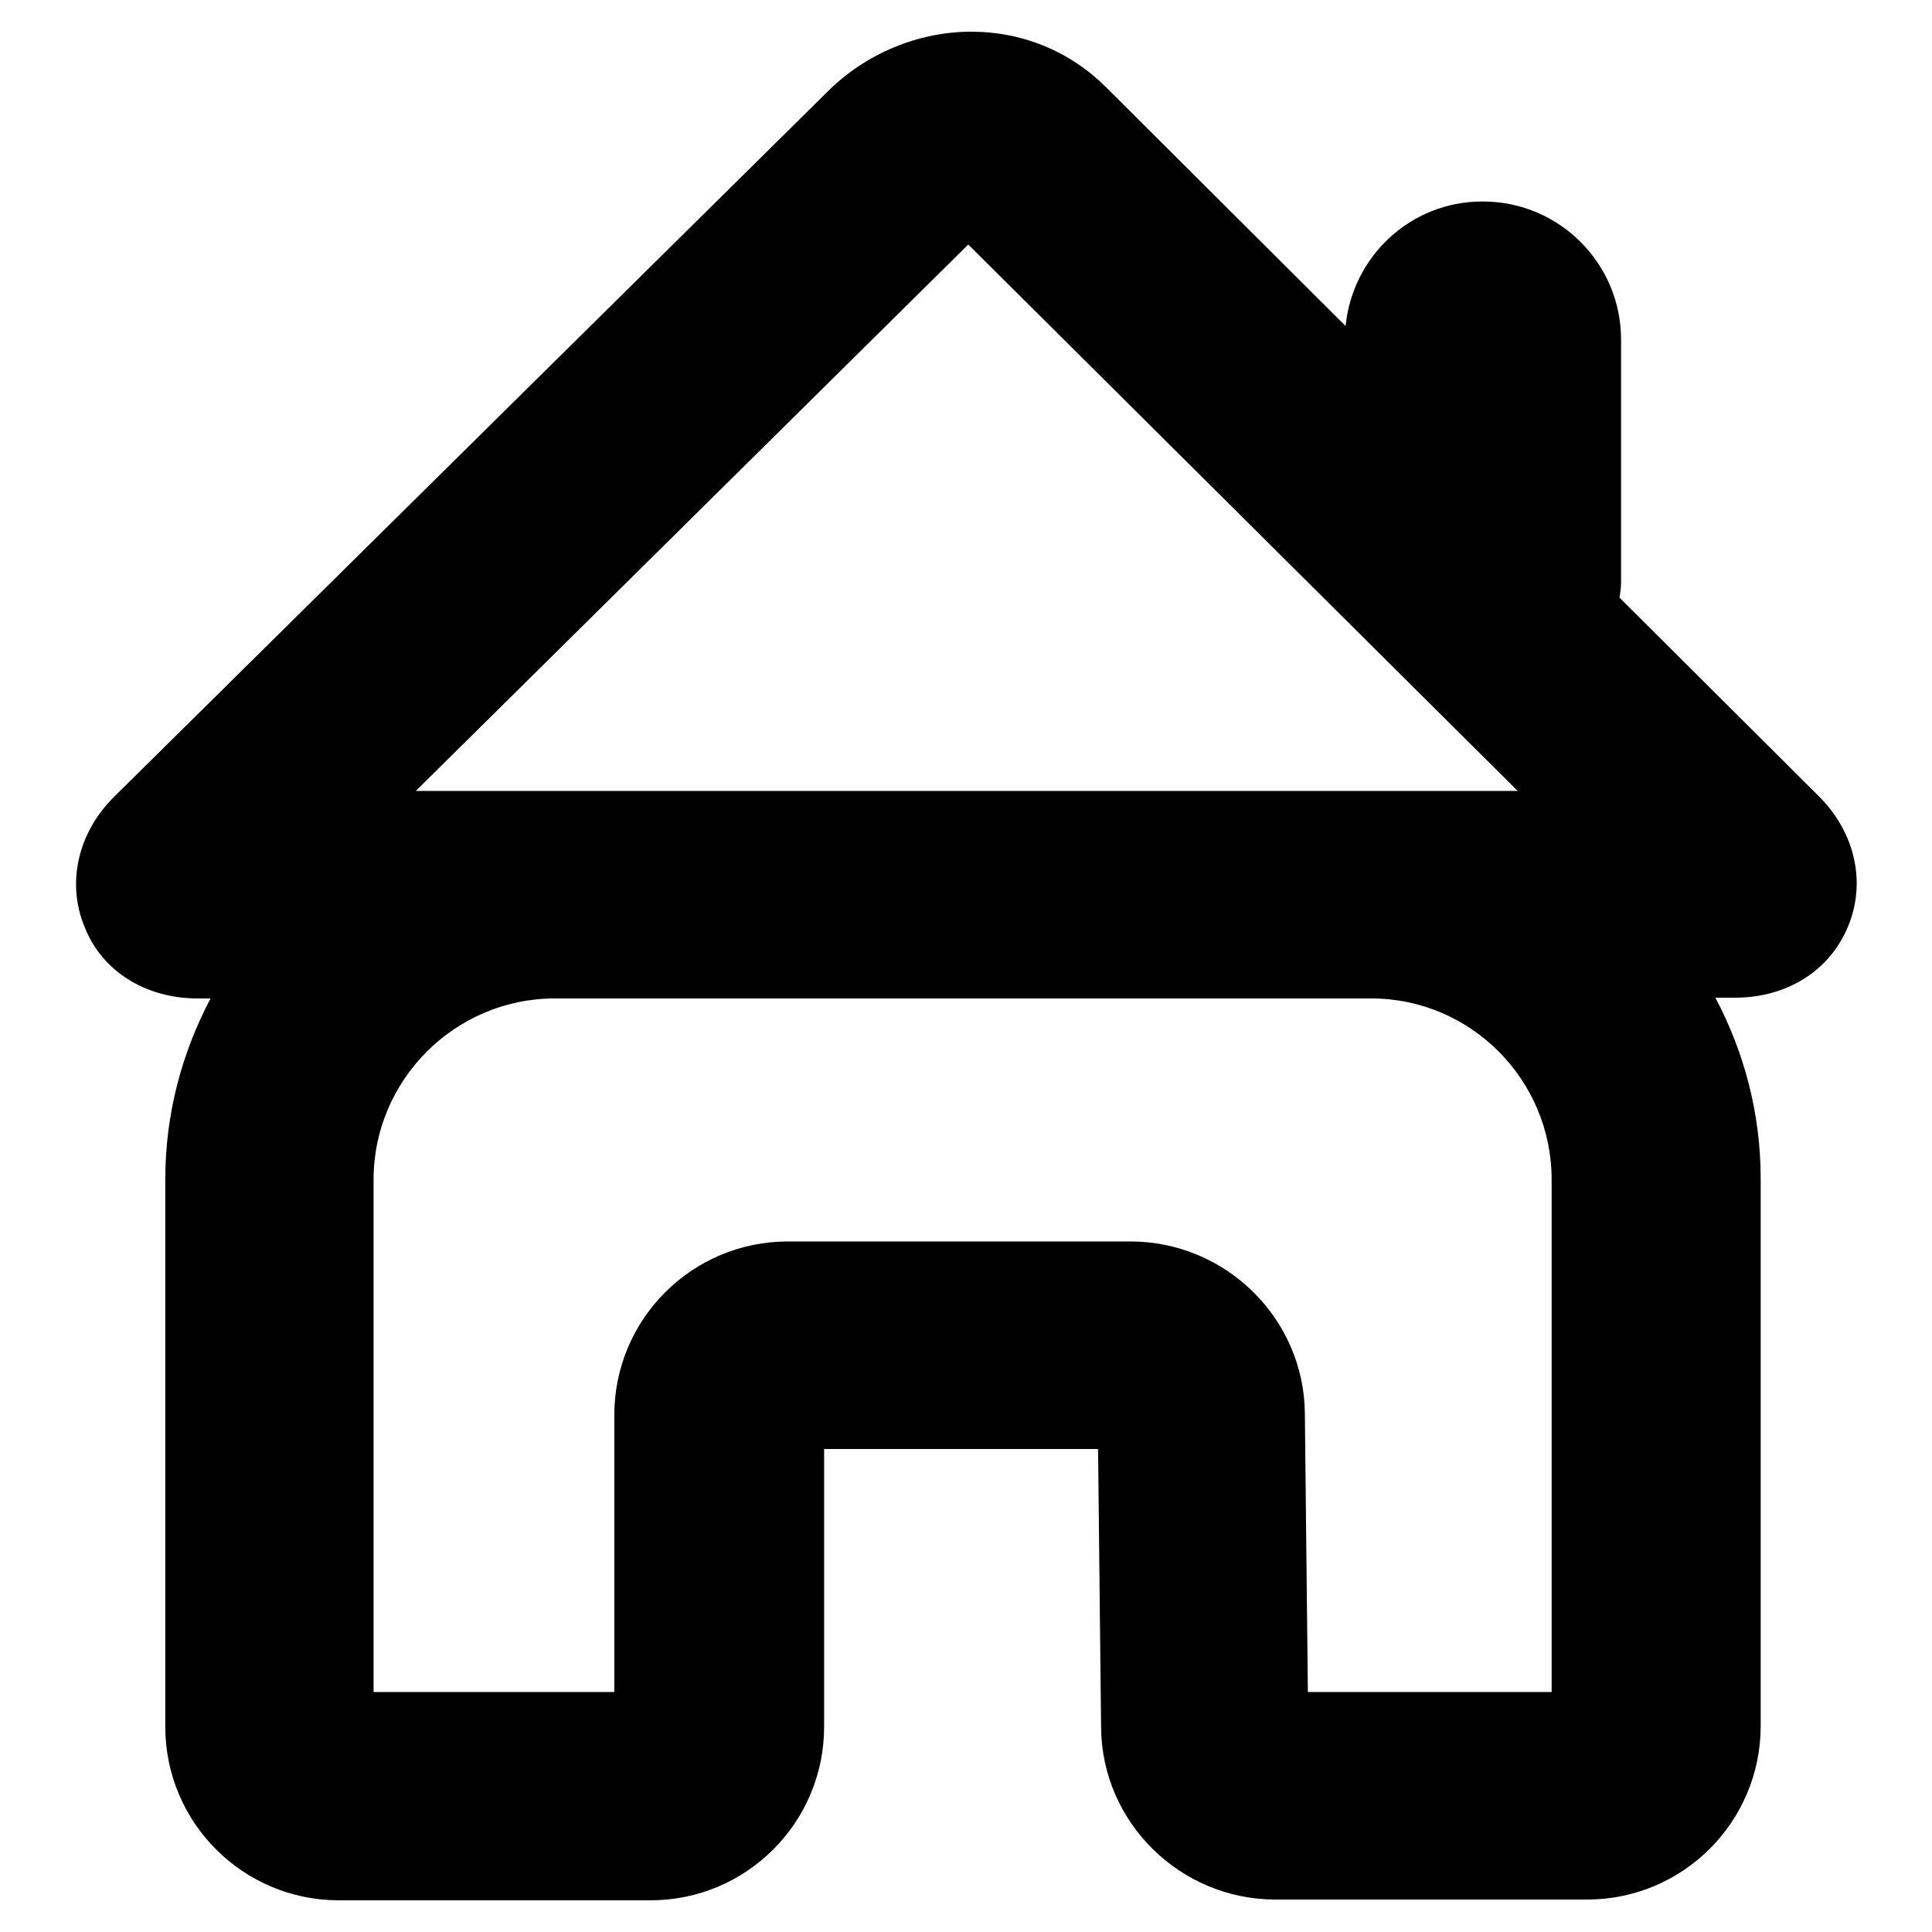 <?xml version="1.0" encoding="utf-8"?>
<!-- Svg Vector Icons : http://www.onlinewebfonts.com/icon -->
<!DOCTYPE svg PUBLIC "-//W3C//DTD SVG 1.1//EN" "http://www.w3.org/Graphics/SVG/1.1/DTD/svg11.dtd">
<svg version="1.1" xmlns="http://www.w3.org/2000/svg" xmlns:xlink="http://www.w3.org/1999/xlink" x="0px" y="0px" viewBox="0 0 256 256" enable-background="new 0 0 256 256" xml:space="preserve">
<g><g><g><g><path fill="#000000" d="M26.2,132.3h1.7c-3.8,7.2-6,15.3-6,24v72.5c0,12.7,10.3,23,23,23h41.3c12.7,0,23-10.3,23-23V192h36.3l0.4,36.9c0.1,12.6,10.5,22.8,23.1,22.8h41.3c12.7,0,23-10.3,23-23v-72.5c0-8.7-2.2-16.8-6-24h2.6c6.9,0,12.6-3.6,15-9.5c2.4-5.8,0.9-12.5-4-17.3l-26.3-26.2c0.1-0.7,0.2-1.3,0.2-2.1V45c0-10.1-8.2-18.3-18.3-18.3h-0.1c-9.5,0-17.2,7.3-18.1,16.5l-31.7-31.6c-4.8-4.8-11.1-7.4-17.9-7.4c-7,0-14,2.9-19,7.9l-94.5,93.4c-4.9,4.8-6.4,11.5-4,17.3C13.5,128.7,19.3,132.3,26.2,132.3z M205.6,156.3v67.9h-32.3l-0.4-36.9c-0.1-12.6-10.5-22.8-23.1-22.8h-45.4c-12.7,0-23,10.3-23,23v36.7H49.5v-67.9c0-13.2,10.8-24,24-24h108.2C194.9,132.3,205.6,143.1,205.6,156.3z M128.3,32.4l72.8,72.4h-19.4H73.4H55.1L128.3,32.4z"/></g></g><g></g><g></g><g></g><g></g><g></g><g></g><g></g><g></g><g></g><g></g><g></g><g></g><g></g><g></g><g></g></g></g>
</svg>